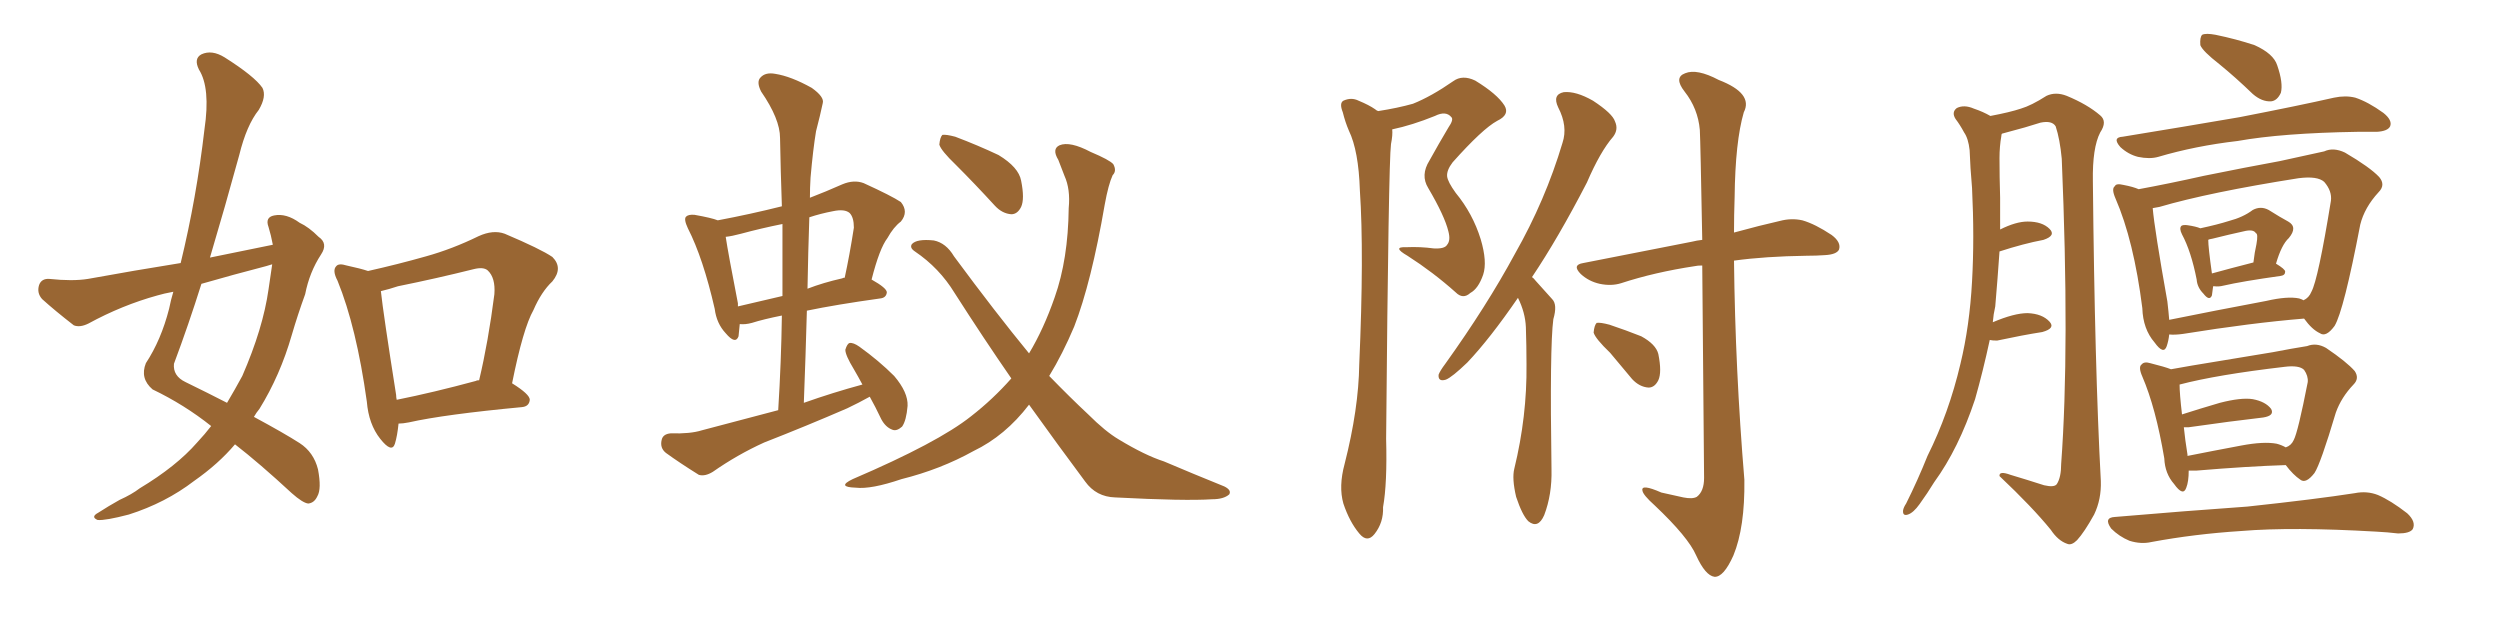 <svg xmlns="http://www.w3.org/2000/svg" xmlns:xlink="http://www.w3.org/1999/xlink" width="600" height="150"><path fill="#996633" padding="10" d="M65.48 58.74L65.48 58.74Q65.04 56.40 64.45 54.49L64.45 54.49Q63.57 52.15 65.77 51.71L65.77 51.71Q68.70 51.12 71.92 53.47L71.92 53.47Q74.12 54.49 76.46 56.84L76.46 56.84Q78.81 58.45 77.05 61.08L77.05 61.08Q74.27 65.33 73.24 70.61L73.24 70.61Q71.48 75.44 70.02 80.42L70.02 80.42Q67.24 90.09 62.26 98.14L62.26 98.14Q61.52 99.02 60.94 100.05L60.94 100.05Q68.26 104.00 71.92 106.35L71.92 106.35Q75.29 108.54 76.32 112.65L76.32 112.65Q77.20 117.33 76.17 119.09L76.17 119.09Q75.44 120.70 73.97 120.85L73.97 120.85Q72.66 120.70 70.02 118.36L70.02 118.36Q62.26 111.18 56.40 106.64L56.40 106.64Q52.44 111.33 46.58 115.43L46.58 115.43Q39.70 120.70 30.91 123.49L30.91 123.49Q25.34 124.95 23.44 124.80L23.44 124.80Q21.68 124.07 23.58 123.05L23.58 123.05Q26.07 121.44 28.71 119.97L28.71 119.97Q31.64 118.65 33.54 117.19L33.54 117.19Q42.33 111.91 47.31 106.20L47.31 106.20Q49.22 104.15 50.68 102.25L50.68 102.25Q44.24 97.12 36.62 93.46L36.62 93.46Q33.54 90.82 35.01 87.16L35.01 87.16Q38.67 81.59 40.58 74.12L40.58 74.12Q41.02 71.92 41.60 70.02L41.60 70.02Q39.26 70.46 37.79 70.90L37.79 70.90Q29.30 73.24 21.24 77.64L21.24 77.64Q19.19 78.66 17.72 78.08L17.72 78.08Q13.18 74.56 10.11 71.78L10.11 71.78Q8.79 70.31 9.38 68.41L9.38 68.41Q9.96 66.80 11.87 66.94L11.87 66.94Q17.43 67.53 21.09 66.94L21.09 66.94Q32.37 64.89 43.36 63.13L43.36 63.13Q47.17 47.46 49.07 31.05L49.07 31.05Q50.54 21.09 47.75 16.70L47.75 16.70Q46.44 14.06 48.34 13.04L48.34 13.04Q50.83 11.87 53.91 13.77L53.91 13.77Q61.08 18.31 62.99 21.09L62.99 21.09Q64.01 23.14 62.11 26.37L62.11 26.37Q59.18 30.03 57.42 37.21L57.42 37.21Q54.05 49.51 50.39 61.82L50.39 61.82Q58.30 60.21 65.48 58.74ZM63.87 63.87L63.87 63.87Q55.96 65.92 48.34 68.12L48.34 68.12Q45.26 77.93 41.75 87.30L41.75 87.30Q41.46 90.23 44.53 91.70L44.53 91.70Q49.95 94.34 54.49 96.68L54.49 96.68Q56.40 93.46 58.15 90.23L58.15 90.23Q63.13 78.81 64.45 69.43L64.45 69.43Q64.89 66.21 65.33 63.43L65.33 63.43Q64.45 63.72 63.87 63.87ZM95.65 101.66L95.65 101.66Q95.36 104.59 94.78 106.49L94.78 106.49Q94.04 108.84 91.26 105.32L91.26 105.32Q88.48 101.81 88.04 96.39L88.04 96.39Q85.55 78.52 81.01 67.38L81.01 67.38Q79.69 64.89 80.71 63.87L80.71 63.87Q81.30 63.13 83.20 63.72L83.20 63.72Q86.57 64.45 88.33 65.04L88.33 65.04Q95.51 63.43 102.25 61.52L102.25 61.52Q108.54 59.77 114.84 56.69L114.84 56.69Q118.36 55.08 121.14 56.10L121.14 56.10Q129.79 59.77 132.57 61.67L132.57 61.67Q135.21 64.31 132.57 67.53L132.57 67.53Q129.93 70.02 128.03 74.41L128.03 74.41Q125.54 78.81 122.90 91.99L122.90 91.99Q127.15 94.63 127.15 95.95L127.15 95.95Q127.00 97.56 125.24 97.71L125.24 97.71Q106.64 99.46 98.14 101.37L98.14 101.37Q96.68 101.66 95.65 101.66ZM114.26 91.41L114.26 91.41L114.26 91.41Q114.40 91.26 114.99 91.26L114.99 91.26Q117.19 82.03 118.65 70.61L118.65 70.61Q118.95 66.65 117.04 64.89L117.04 64.89Q116.02 64.01 113.67 64.60L113.67 64.60Q104.88 66.80 95.51 68.70L95.51 68.70Q93.31 69.43 91.41 69.87L91.41 69.87Q91.99 75.29 95.07 94.78L95.07 94.78Q95.07 95.36 95.21 95.95L95.21 95.95Q104.00 94.19 114.26 91.41ZM208.74 95.21L208.74 95.21Q206.10 96.68 203.32 98.00L203.32 98.00Q193.51 102.25 183.40 106.20L183.40 106.20Q176.95 109.13 171.09 113.23L171.09 113.23Q169.19 114.40 167.72 113.96L167.72 113.96Q163.04 111.04 159.81 108.69L159.81 108.69Q158.35 107.52 158.79 105.62L158.79 105.62Q159.08 104.15 160.99 104.00L160.99 104.00Q165.67 104.15 168.46 103.27L168.46 103.27Q177.83 100.78 186.77 98.44L186.77 98.44Q187.50 86.72 187.65 75.73L187.65 75.73Q183.25 76.61 180.47 77.49L180.47 77.49Q178.86 77.93 177.54 77.78L177.54 77.78Q177.39 79.39 177.25 80.71L177.25 80.71Q176.51 82.76 174.17 79.98L174.17 79.98Q171.97 77.64 171.53 74.12L171.53 74.12Q168.75 61.96 165.09 54.79L165.09 54.79Q164.06 52.59 164.65 52.00L164.65 52.00Q165.23 51.42 166.70 51.56L166.70 51.56Q170.80 52.29 172.27 52.88L172.27 52.88Q180.03 51.42 187.65 49.51L187.65 49.51Q187.35 41.02 187.21 33.11L187.21 33.11Q187.21 28.56 182.67 21.97L182.67 21.97Q181.49 19.63 182.52 18.60L182.52 18.60Q183.69 17.29 186.04 17.72L186.04 17.72Q189.84 18.31 194.82 21.09L194.82 21.09Q197.90 23.29 197.46 24.76L197.46 24.76Q196.88 27.54 195.85 31.49L195.85 31.49Q195.12 35.89 194.53 42.63L194.53 42.63Q194.38 45.12 194.38 47.46L194.38 47.46Q198.19 46.00 202.15 44.24L202.15 44.24Q204.93 43.07 207.28 43.95L207.28 43.95Q214.01 47.02 216.21 48.49L216.21 48.49Q218.12 50.83 216.21 53.17L216.21 53.17Q214.45 54.49 212.99 57.13L212.99 57.13Q211.08 59.62 209.18 67.09L209.18 67.09Q212.84 69.14 212.84 70.17L212.84 70.17Q212.70 71.48 211.23 71.63L211.23 71.63Q200.68 73.10 193.65 74.56L193.65 74.56Q193.36 85.25 192.92 96.68L192.92 96.68Q199.95 94.19 206.98 92.29L206.98 92.29Q205.96 90.38 204.93 88.62L204.93 88.62Q202.88 85.25 202.88 83.94L202.88 83.94Q203.32 82.47 203.91 82.32L203.91 82.32Q204.79 82.18 206.25 83.20L206.25 83.20Q210.94 86.57 214.60 90.23L214.60 90.23Q217.97 94.19 217.82 97.41L217.82 97.41Q217.53 100.93 216.50 102.39L216.50 102.39Q215.19 103.56 214.16 103.13L214.16 103.13Q212.55 102.54 211.52 100.63L211.52 100.63Q210.06 97.56 208.74 95.21ZM187.79 71.04L187.79 71.04Q187.79 62.11 187.79 53.76L187.79 53.76Q182.67 54.79 177.83 56.10L177.83 56.10Q175.63 56.69 174.17 56.84L174.17 56.84Q174.76 60.79 177.10 72.80L177.10 72.80Q177.10 73.10 177.10 73.54L177.10 73.54Q182.08 72.36 187.79 71.04ZM194.24 52.15L194.24 52.15Q193.95 60.50 193.80 69.29L193.80 69.29Q197.61 67.82 202.15 66.80L202.15 66.80Q202.29 66.65 202.73 66.65L202.73 66.65Q203.91 61.23 204.93 54.64L204.93 54.64Q204.93 52.15 203.91 51.12L203.91 51.12Q202.73 50.10 199.95 50.68L199.95 50.68Q196.88 51.27 194.24 52.15ZM246.97 97.12L246.97 97.12Q241.26 104.59 233.64 108.25L233.64 108.25Q225.73 112.65 216.36 114.99L216.36 114.99Q209.03 117.48 205.37 117.04L205.37 117.04Q200.68 116.89 204.64 114.99L204.64 114.99Q225.15 106.20 233.06 99.90L233.06 99.90Q238.33 95.80 242.72 90.82L242.72 90.82Q236.13 81.30 229.10 70.31L229.10 70.31Q225.44 64.31 219.58 60.35L219.58 60.35Q218.26 59.47 218.85 58.59L218.85 58.59Q220.02 57.28 224.12 57.71L224.12 57.71Q227.05 58.30 228.96 61.52L228.96 61.52Q238.92 75 246.97 84.81L246.97 84.81Q250.49 78.96 253.13 71.34L253.13 71.34Q256.35 62.26 256.49 49.95L256.49 49.95Q256.93 45.41 255.47 42.19L255.47 42.19Q254.59 39.84 254.00 38.38L254.00 38.38Q252.39 35.74 254.30 34.86L254.30 34.86Q256.79 33.84 261.77 36.47L261.77 36.47Q266.31 38.38 267.19 39.40L267.19 39.40Q268.07 41.02 267.04 42.04L267.04 42.04Q266.02 44.24 265.14 49.07L265.14 49.07Q261.91 67.82 257.81 78.37L257.81 78.37Q255.03 84.96 251.81 90.23L251.81 90.23Q256.79 95.36 261.18 99.46L261.18 99.46Q265.28 103.56 268.51 105.47L268.51 105.47Q274.80 109.28 279.35 110.74L279.35 110.74Q286.23 113.67 293.85 116.75L293.85 116.75Q295.61 117.63 295.02 118.65L295.02 118.65Q293.70 119.82 290.92 119.82L290.92 119.82Q284.47 120.26 267.63 119.38L267.63 119.38Q263.09 119.24 260.45 115.58L260.45 115.58Q254.00 106.93 246.97 97.12ZM229.39 39.55L229.39 39.55L229.39 39.55Q225.88 36.18 225.44 34.72L225.44 34.72Q225.59 32.96 226.17 32.37L226.17 32.37Q227.05 32.23 229.25 32.81L229.25 32.81Q234.67 34.86 239.65 37.21L239.65 37.21Q244.48 40.14 245.07 43.36L245.07 43.36Q245.95 47.75 245.07 49.66L245.07 49.66Q244.19 51.42 242.72 51.42L242.72 51.42Q240.53 51.27 238.77 49.37L238.77 49.37Q233.94 44.09 229.39 39.55ZM330.76 26.66L330.76 26.66Q335.45 25.93 339.11 24.90L339.11 24.90Q343.51 23.14 348.78 19.48L348.78 19.48Q350.98 17.87 354.05 19.34L354.05 19.34Q359.33 22.56 361.08 25.34L361.08 25.34Q362.40 27.54 359.33 29.00L359.33 29.00Q355.81 30.91 348.63 38.96L348.63 38.96Q347.17 40.87 347.31 42.33L347.31 42.33Q347.46 43.65 349.37 46.29L349.37 46.29Q353.47 51.27 355.37 57.42L355.37 57.42Q356.98 62.84 355.96 65.92L355.96 65.92Q354.79 69.29 352.88 70.31L352.88 70.31Q351.12 71.92 349.37 70.17L349.37 70.17Q343.95 65.33 337.79 61.38L337.79 61.38Q333.98 59.18 337.50 59.33L337.50 59.33Q340.87 59.18 344.09 59.62L344.09 59.62Q346.73 59.77 347.31 58.74L347.31 58.74Q348.19 57.71 347.61 55.52L347.61 55.52Q346.73 51.86 342.77 45.12L342.77 45.12Q340.87 42.04 343.07 38.53L343.07 38.53Q345.26 34.57 347.61 30.62L347.61 30.62Q348.93 28.71 348.34 28.13L348.34 28.13Q347.02 26.51 344.38 27.83L344.38 27.83Q338.96 30.03 334.13 31.05L334.13 31.05Q334.28 32.37 333.84 34.57L333.84 34.57Q333.25 38.96 332.67 105.32L332.67 105.32Q332.96 116.02 331.93 121.73L331.93 121.73Q332.08 125.39 329.88 128.17L329.88 128.17Q328.13 130.37 326.22 128.03L326.22 128.03Q323.88 125.24 322.41 120.85L322.41 120.85Q321.24 116.75 322.71 111.33L322.71 111.33Q326.07 98.14 326.22 87.45L326.22 87.45Q327.39 60.79 326.37 45.70L326.37 45.70Q326.07 36.18 323.73 31.35L323.73 31.35Q322.85 29.30 322.27 26.95L322.27 26.95Q321.39 24.76 322.41 24.17L322.41 24.17Q324.32 23.29 326.07 24.17L326.07 24.17Q328.56 25.20 330.03 26.22L330.03 26.22Q330.32 26.51 330.76 26.66ZM364.31 71.48L364.31 71.48Q357.57 81.30 352.15 87.01L352.15 87.01Q348.49 90.53 347.02 91.11L347.02 91.11Q345.12 91.70 345.26 89.94L345.26 89.94Q345.56 89.06 346.88 87.30L346.88 87.30Q356.84 73.39 363.57 60.94L363.57 60.94Q370.90 48.05 375 34.28L375 34.28Q376.32 30.32 373.97 25.78L373.97 25.78Q372.51 22.71 375.29 22.12L375.29 22.12Q378.22 21.83 382.32 24.17L382.32 24.17Q387.01 27.25 387.60 29.15L387.60 29.15Q388.48 31.05 387.16 32.81L387.16 32.81Q384.08 36.33 380.86 43.80L380.86 43.80Q373.97 57.13 367.68 66.50L367.68 66.50Q368.12 66.80 368.55 67.38L368.55 67.38Q370.17 69.14 372.51 71.78L372.51 71.78Q373.83 73.10 372.80 76.61L372.80 76.61Q371.92 83.20 372.36 112.65L372.36 112.65Q372.51 118.65 370.61 123.63L370.61 123.63Q369.14 127.00 366.80 125.10L366.80 125.10Q365.33 123.63 363.87 119.24L363.87 119.24Q362.84 114.84 363.43 112.50L363.43 112.50Q366.50 99.90 366.36 87.45L366.36 87.45Q366.36 83.06 366.21 78.52L366.21 78.52Q366.06 75 364.31 71.48ZM408.54 63.72L408.54 63.72Q407.37 63.72 406.79 63.87L406.79 63.87Q397.12 65.33 389.06 67.97L389.06 67.97Q386.72 68.70 383.94 68.12L383.94 68.12Q381.30 67.53 379.39 65.77L379.39 65.77Q377.20 63.57 379.98 63.13L379.98 63.13Q394.04 60.35 406.05 58.01L406.05 58.01Q407.23 57.71 408.54 57.57L408.54 57.57Q408.11 33.98 407.96 31.20L407.96 31.20Q407.52 26.07 404.30 21.97L404.30 21.97Q401.66 18.60 404.44 17.58L404.44 17.58Q407.23 16.41 412.50 19.19L412.50 19.19Q420.85 22.41 418.51 26.95L418.51 26.95Q416.46 33.98 416.31 47.31L416.31 47.31Q416.16 51.71 416.16 55.81L416.16 55.81Q422.61 54.05 427.15 53.03L427.15 53.03Q429.93 52.29 432.57 52.88L432.57 52.88Q435.64 53.76 439.60 56.40L439.60 56.40Q441.94 58.15 441.36 59.91L441.36 59.91Q440.77 61.08 437.99 61.23L437.99 61.23Q435.94 61.38 433.59 61.38L433.59 61.38Q423.63 61.52 416.16 62.55L416.16 62.55Q416.46 88.77 418.65 115.14L418.65 115.14Q418.80 126.56 416.02 133.30L416.02 133.30Q413.67 138.57 411.47 138.43L411.47 138.43Q409.28 138.13 407.08 133.30L407.08 133.30Q405.18 128.91 397.12 121.29L397.12 121.29Q394.34 118.80 394.19 117.77L394.19 117.77Q393.75 116.02 398.73 118.21L398.73 118.21Q401.22 118.80 404.00 119.38L404.00 119.38Q406.20 119.82 407.23 119.24L407.23 119.24Q408.98 117.92 408.98 114.70L408.98 114.70Q408.69 83.20 408.54 63.72ZM386.43 84.67L386.43 84.67L386.43 84.67Q382.91 81.30 382.47 79.83L382.47 79.83Q382.62 78.08 383.20 77.49L383.20 77.49Q384.08 77.34 386.28 77.93L386.28 77.93Q390.23 79.25 393.90 80.71L393.90 80.71Q397.41 82.62 398.00 84.96L398.00 84.96Q398.88 89.36 398.00 91.26L398.00 91.26Q397.12 93.02 395.65 93.02L395.65 93.02Q393.46 92.87 391.70 90.97L391.70 90.97Q388.77 87.45 386.43 84.67ZM477.54 81.59L477.54 81.59Q475.93 89.06 474.02 95.80L474.02 95.80Q470.07 107.67 464.21 115.72L464.21 115.72Q462.60 118.36 460.69 121.00L460.69 121.00Q459.23 123.05 457.91 123.49L457.91 123.49Q456.59 123.93 456.74 122.46L456.74 122.46Q456.88 121.73 457.47 120.85L457.47 120.85Q460.25 115.28 462.60 109.42L462.60 109.42Q467.72 99.17 470.51 87.30L470.51 87.30Q472.71 78.22 473.29 67.53L473.29 67.53Q473.88 57.13 473.29 45.12L473.29 45.12Q472.85 40.14 472.71 36.04L472.71 36.04Q472.41 33.25 471.39 31.79L471.39 31.79Q470.36 29.88 469.34 28.56L469.34 28.56Q468.31 26.95 469.63 25.93L469.63 25.93Q471.39 25.05 473.73 26.07L473.73 26.07Q475.93 26.81 477.69 27.83L477.69 27.83Q482.37 26.95 485.01 26.07L485.01 26.07Q487.50 25.34 491.16 23.00L491.16 23.00Q493.36 21.97 496.00 23.00L496.00 23.00Q500.98 25.05 504.05 27.69L504.05 27.69Q505.81 29.15 504.05 31.79L504.05 31.79Q502.15 35.45 502.29 43.51L502.29 43.51Q502.73 88.04 504.20 115.43L504.20 115.43Q504.35 119.82 502.59 123.49L502.59 123.49Q500.24 127.73 498.49 129.64L498.49 129.64Q497.17 130.96 496.14 130.52L496.14 130.52Q493.95 129.79 492.19 127.15L492.19 127.15Q487.79 121.73 479.88 114.26L479.88 114.26Q479.74 112.94 482.52 113.96L482.52 113.96Q486.47 115.14 490.58 116.46L490.58 116.46Q493.07 117.04 493.65 116.16L493.65 116.16Q494.68 114.55 494.68 111.33L494.68 111.33Q496.73 83.50 494.82 38.09L494.82 38.09Q494.38 33.40 493.36 30.32L493.36 30.32Q492.48 28.86 489.70 29.44L489.70 29.44Q486.04 30.62 482.08 31.64L482.08 31.64Q481.05 31.93 480.47 32.08L480.47 32.08Q480.32 32.23 480.32 32.67L480.32 32.67Q479.88 35.16 479.88 37.94L479.88 37.94Q479.88 42.48 480.03 47.46L480.03 47.46Q480.03 51.12 480.03 55.08L480.03 55.08Q483.84 53.17 486.62 53.17L486.62 53.17Q490.14 53.17 491.89 54.93L491.89 54.93Q493.51 56.54 490.43 57.57L490.43 57.57Q485.74 58.45 479.88 60.35L479.88 60.35Q479.44 66.80 478.86 73.54L478.86 73.54Q478.42 75.44 478.27 77.34L478.27 77.34Q483.40 75.15 486.62 75.15L486.62 75.15Q490.14 75.29 491.89 77.20L491.89 77.20Q493.36 78.81 490.14 79.69L490.14 79.69Q485.45 80.42 479.30 81.74L479.30 81.74Q478.13 81.74 477.54 81.59ZM532.62 15.38L532.62 15.38Q528.66 12.30 528.08 10.84L528.08 10.84Q527.93 8.94 528.52 8.35L528.52 8.35Q529.39 7.91 531.74 8.35L531.74 8.35Q536.72 9.38 541.11 10.84L541.11 10.84Q545.65 12.89 546.53 15.67L546.53 15.67Q548.00 19.92 547.41 22.27L547.41 22.27Q546.53 24.17 545.07 24.32L545.07 24.32Q542.87 24.46 540.67 22.56L540.67 22.56Q536.57 18.60 532.62 15.38ZM509.47 32.81L509.47 32.81Q524.71 30.32 537.45 28.13L537.45 28.13Q551.81 25.34 560.16 23.44L560.16 23.44Q562.94 22.85 565.28 23.44L565.28 23.44Q568.36 24.46 572.02 27.10L572.02 27.10Q574.22 28.86 573.63 30.32L573.63 30.32Q573.05 31.49 570.41 31.64L570.41 31.64Q568.07 31.64 565.72 31.64L565.72 31.64Q547.71 31.93 537.01 33.84L537.01 33.84Q526.90 35.01 517.97 37.65L517.97 37.65Q515.92 38.23 513.13 37.65L513.13 37.65Q510.79 37.06 508.89 35.30L508.89 35.30Q506.84 32.96 509.47 32.81ZM531.15 68.70L531.15 68.70Q531.01 70.02 530.86 70.90L530.86 70.90Q530.27 72.36 528.81 70.46L528.81 70.46Q527.34 68.99 527.20 67.09L527.20 67.09Q525.88 60.35 523.68 56.25L523.68 56.25Q522.95 54.79 523.54 54.20L523.54 54.20Q523.97 53.91 525 54.05L525 54.05Q527.05 54.35 528.08 54.79L528.08 54.79Q532.18 53.91 534.96 53.03L534.96 53.03Q538.33 52.15 540.67 50.39L540.67 50.39Q542.58 49.37 544.48 50.39L544.48 50.39Q547.27 52.15 549.17 53.17L549.17 53.17Q551.51 54.49 549.32 57.13L549.32 57.13Q547.56 58.74 546.24 63.28L546.24 63.28Q548.44 64.60 548.44 65.19L548.44 65.19Q548.44 66.06 547.41 66.21L547.41 66.21Q538.04 67.53 533.64 68.55L533.64 68.55Q532.47 68.85 531.45 68.70L531.45 68.70Q531.30 68.70 531.15 68.70ZM530.86 65.63L530.86 65.63Q535.11 64.45 540.82 62.99L540.82 62.99Q541.11 60.50 541.55 58.59L541.55 58.59Q541.99 56.10 541.41 55.96L541.41 55.96Q540.82 54.93 538.48 55.52L538.48 55.52Q535.11 56.25 531.01 57.28L531.01 57.28Q530.13 57.42 529.98 57.57L529.98 57.57Q529.98 59.33 530.86 65.63ZM520.61 80.27L520.61 80.27Q520.46 81.74 520.02 83.06L520.02 83.06Q519.29 85.25 517.09 82.18L517.09 82.18Q514.31 78.96 514.16 73.97L514.16 73.97Q512.11 57.71 507.71 47.61L507.71 47.61Q506.69 45.26 507.57 44.68L507.57 44.68Q507.86 43.95 509.62 44.38L509.62 44.38Q511.96 44.82 513.28 45.41L513.28 45.41Q520.46 44.09 528.96 42.19L528.96 42.19Q539.06 40.14 547.12 38.67L547.12 38.67Q553.27 37.35 557.81 36.33L557.81 36.33Q560.01 35.30 562.79 36.62L562.79 36.62Q568.80 40.14 571.00 42.48L571.00 42.48Q572.61 44.38 570.85 46.14L570.85 46.14Q567.48 49.80 566.46 53.91L566.46 53.91L566.46 53.91Q562.50 74.56 560.30 78.22L560.30 78.22Q558.25 81.01 556.79 79.98L556.79 79.98Q554.88 79.10 552.98 76.46L552.98 76.46Q540.38 77.49 523.97 80.13L523.97 80.13Q521.92 80.42 520.61 80.27ZM551.81 71.63L551.81 71.63Q552.69 71.92 552.83 72.07L552.83 72.07Q554.15 71.48 554.74 70.02L554.74 70.02Q556.35 67.09 559.42 48.19L559.42 48.19Q559.72 45.85 557.81 43.65L557.81 43.65Q556.20 42.19 551.66 42.77L551.66 42.77Q530.27 46.14 518.26 49.66L518.26 49.66Q517.53 49.80 516.65 49.95L516.65 49.95Q517.09 55.08 520.17 72.36L520.17 72.36Q520.46 74.85 520.61 76.76L520.61 76.76Q531.45 74.56 543.90 72.22L543.90 72.22Q549.02 71.04 551.81 71.63ZM525.29 112.94L525.29 112.94Q525.29 115.58 524.71 117.04L524.71 117.04Q523.97 119.24 521.78 116.16L521.78 116.16Q519.58 113.67 519.43 110.01L519.43 110.01Q517.38 97.85 514.16 90.38L514.16 90.38Q513.13 88.04 514.01 87.45L514.01 87.45Q514.60 86.72 516.06 87.16L516.06 87.16Q519.58 88.04 521.04 88.62L521.04 88.62Q525.88 87.74 531.30 86.87L531.30 86.87Q539.21 85.55 545.51 84.52L545.51 84.52Q550.05 83.64 553.71 83.06L553.71 83.06Q555.91 82.18 558.25 83.50L558.25 83.50Q563.23 86.87 565.14 89.06L565.14 89.06Q566.31 90.82 564.84 92.29L564.84 92.29Q561.91 95.36 560.60 99.02L560.60 99.02L560.60 99.02Q556.93 111.33 555.47 113.53L555.47 113.53Q553.42 116.16 552.10 115.14L552.10 115.14Q550.34 113.96 548.58 111.62L548.58 111.62Q539.50 111.91 527.20 112.94L527.20 112.94Q525.88 112.94 525.29 112.94ZM546.39 106.49L546.39 106.49Q547.56 106.79 548.58 107.37L548.58 107.37Q549.90 106.93 550.49 105.62L550.49 105.62Q551.51 103.71 553.86 91.70L553.86 91.70Q554.00 90.23 552.98 88.77L552.98 88.77Q551.81 87.60 548.29 88.04L548.29 88.04Q532.03 89.94 523.10 92.29L523.10 92.29Q523.10 94.48 523.68 99.46L523.68 99.46Q527.78 98.14 532.76 96.68L532.76 96.68Q537.89 95.36 540.67 95.80L540.67 95.80Q543.75 96.39 545.07 98.14L545.07 98.14Q545.95 99.76 543.16 100.20L543.16 100.20Q535.55 101.07 525.29 102.54L525.29 102.54Q524.56 102.54 524.12 102.54L524.12 102.54Q524.41 105.47 525 109.13L525 109.13Q525 109.28 525 109.42L525 109.42Q530.86 108.25 537.89 106.93L537.89 106.93Q543.31 105.91 546.39 106.49ZM507.57 124.07L507.57 124.07L507.57 124.07Q524.71 122.61 539.36 121.58L539.36 121.58Q555.76 119.82 565.14 118.36L565.14 118.36Q568.07 117.77 570.70 118.80L570.70 118.80Q573.78 120.12 577.73 123.19L577.73 123.19Q579.93 125.24 579.05 127.00L579.05 127.00Q578.32 128.03 575.54 128.03L575.54 128.03Q573.05 127.73 570.26 127.59L570.26 127.59Q550.20 126.42 537.89 127.44L537.89 127.44Q526.61 128.17 516.36 130.08L516.36 130.08Q513.87 130.66 511.08 129.79L511.08 129.79Q508.59 128.76 506.69 126.86L506.69 126.86Q504.79 124.22 507.57 124.07Z"/></svg>